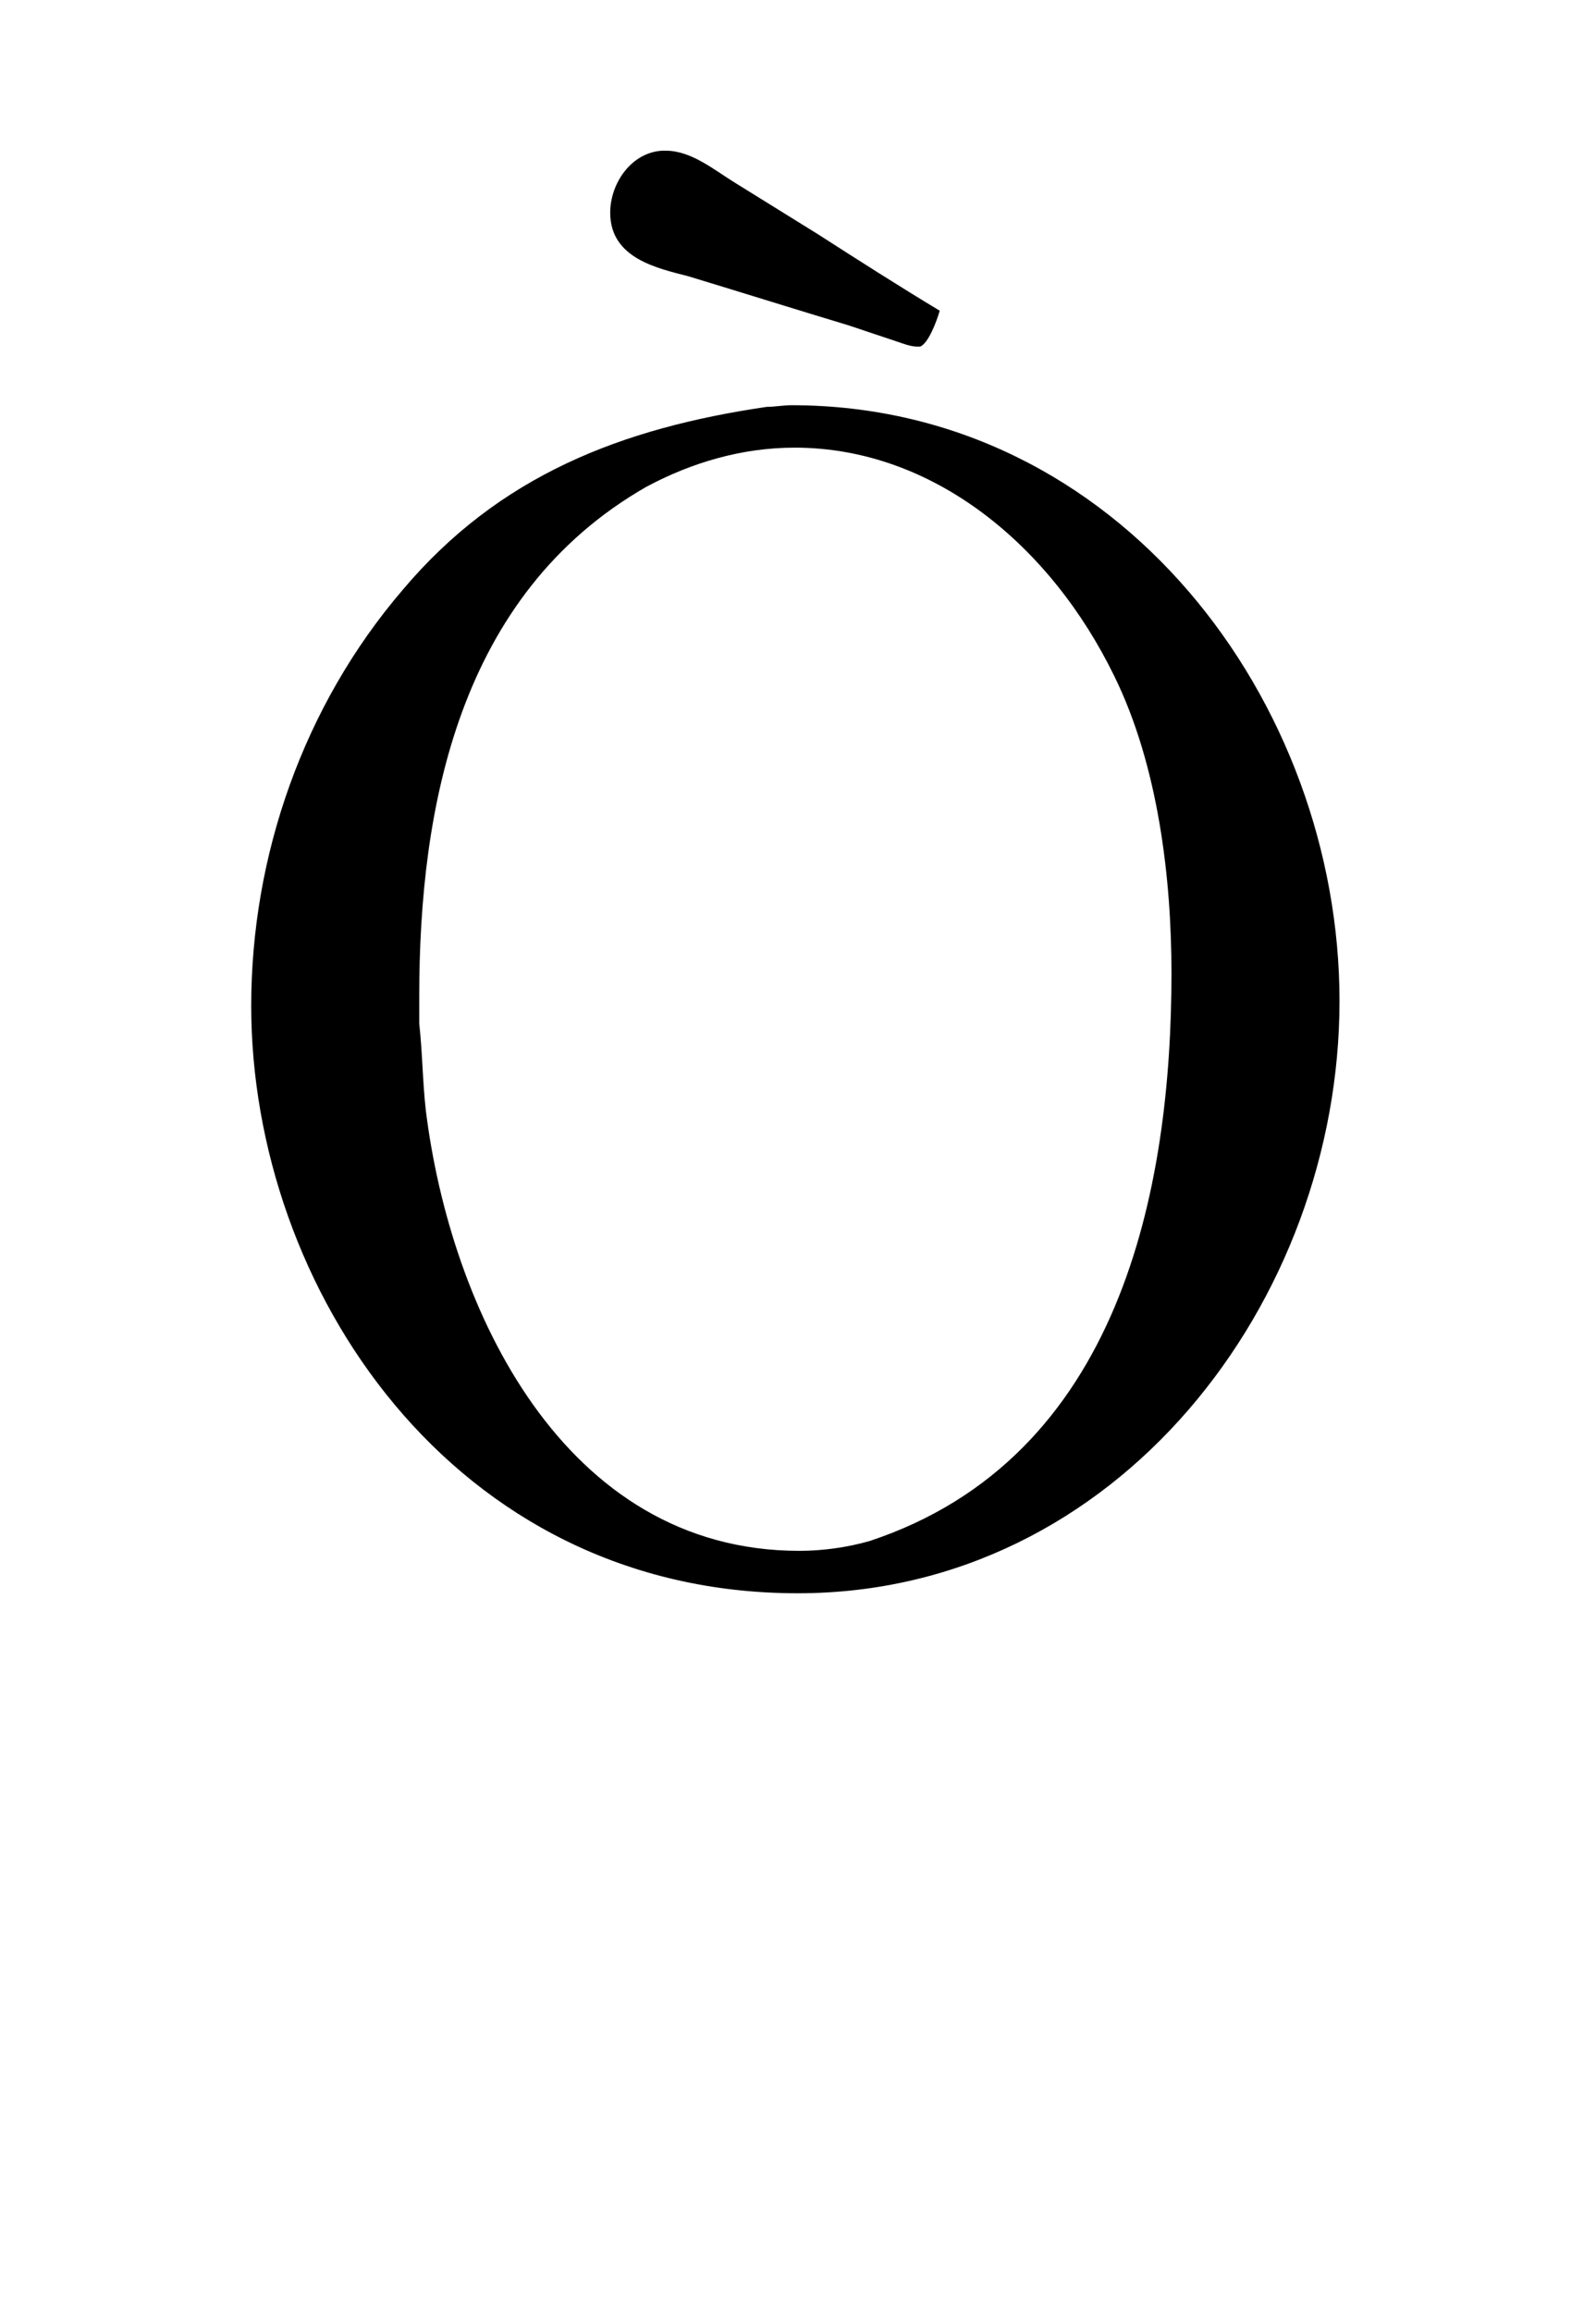 <?xml version='1.0' encoding='UTF-8'?>
<!-- This file was generated by dvisvgm 2.13.3 -->
<svg version='1.1' xmlns='http://www.w3.org/2000/svg' xmlns:xlink='http://www.w3.org/1999/xlink' viewBox='-163.192 -163.192 22.092 32'>
<title>\`{O}</title>
<desc Packages='' CommandUnicode='U+00D2' UnicodePackages='[utf8]{inputenc}'/>
<defs>
<path id='g0-210' d='M3.696-7.034C2.809-6.904 2.062-6.615 1.474-5.918C.867-5.21 .548-4.294 .548-3.377C.548-1.664 1.773 .209 3.885 .209C5.838 .209 7.193-1.574 7.193-3.407C7.193-5.23 5.848-7.044 3.846-7.044C3.796-7.044 3.746-7.034 3.696-7.034ZM1.574-3.268V-3.437C1.574-4.583 1.813-5.888 2.959-6.545C3.238-6.695 3.547-6.785 3.866-6.785C4.712-6.785 5.43-6.187 5.818-5.39C6.087-4.842 6.167-4.154 6.167-3.577C6.167-2.262 5.858-.618 4.324-.11C4.184-.07 4.035-.05 3.895-.05C2.451-.05 1.763-1.534 1.614-2.74C1.594-2.919 1.594-3.088 1.574-3.268ZM4.752-7.621C4.503-7.771 4.254-7.93 4.005-8.09L3.507-8.399C3.377-8.478 3.238-8.598 3.078-8.598H3.059C2.869-8.588 2.74-8.399 2.74-8.219C2.74-7.94 3.029-7.88 3.218-7.831C3.547-7.731 3.866-7.631 4.194-7.532L4.493-7.432C4.523-7.422 4.573-7.402 4.613-7.402H4.633C4.682-7.422 4.732-7.552 4.752-7.621Z'/>
</defs>
<g id='page1' transform='scale(2.267)'>
<use x='-71' y='-62.468' xlink:href='#g0-210'/>
</g>
</svg>
